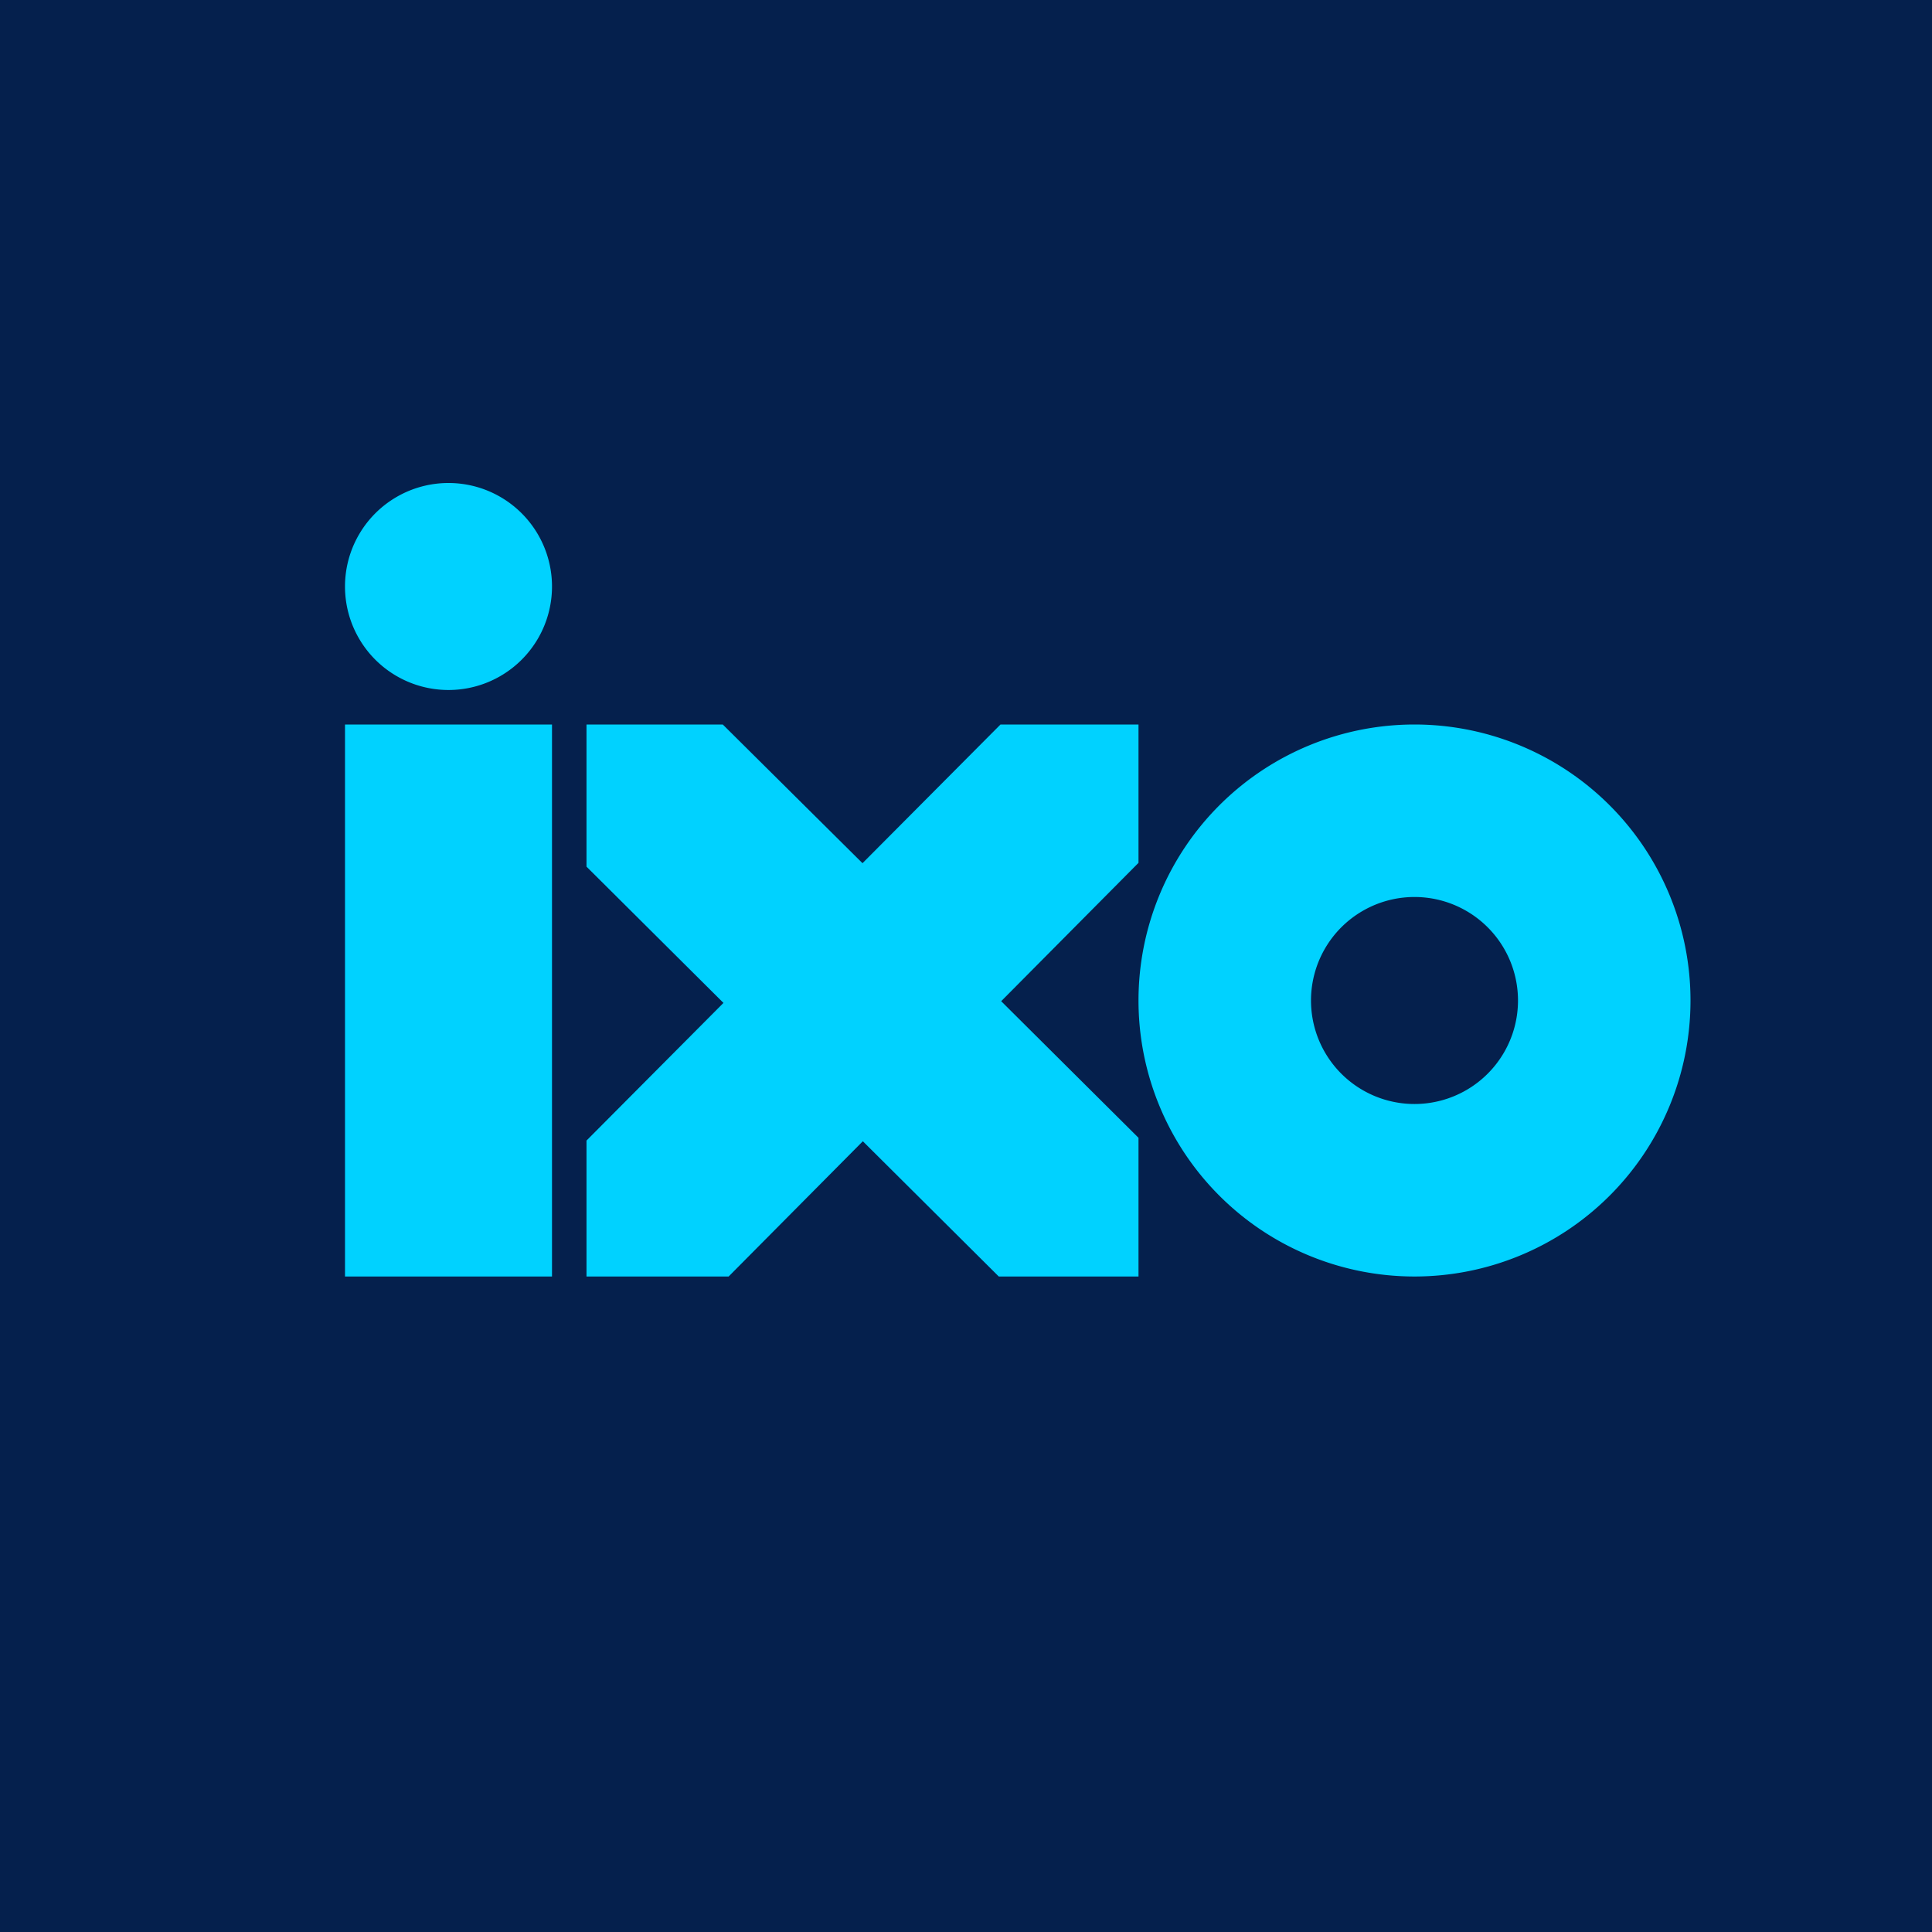 ﻿<?xml version="1.0" standalone="no"?>
<!DOCTYPE svg PUBLIC "-//W3C//DTD SVG 1.1//EN" 
"http://www.w3.org/Graphics/SVG/1.1/DTD/svg11.dtd">
<svg width="56" height="56" viewBox="0 0 56 56" xmlns="http://www.w3.org/2000/svg"><path fill="#05204D" d="M0 0h56v56H0z"/><path fill-rule="evenodd" d="M13 20a3 3 0 1 0 0-6 3 3 0 0 0 0 6Zm3 1h-6v16h6V21Zm1 4.12V21h3.95L25 25.02 29 21h4v4.01l-3.98 4.01L33 32.98V37h-4.05l-3.94-3.92L21.12 37H17v-3.94l3.97-3.99L17 25.12ZM49 29a8 8 0 1 1-16 0 8 8 0 0 1 16 0Zm-5 0a3 3 0 1 1-6 0 3 3 0 0 1 6 0Z" fill="#00D2FF"/></svg>